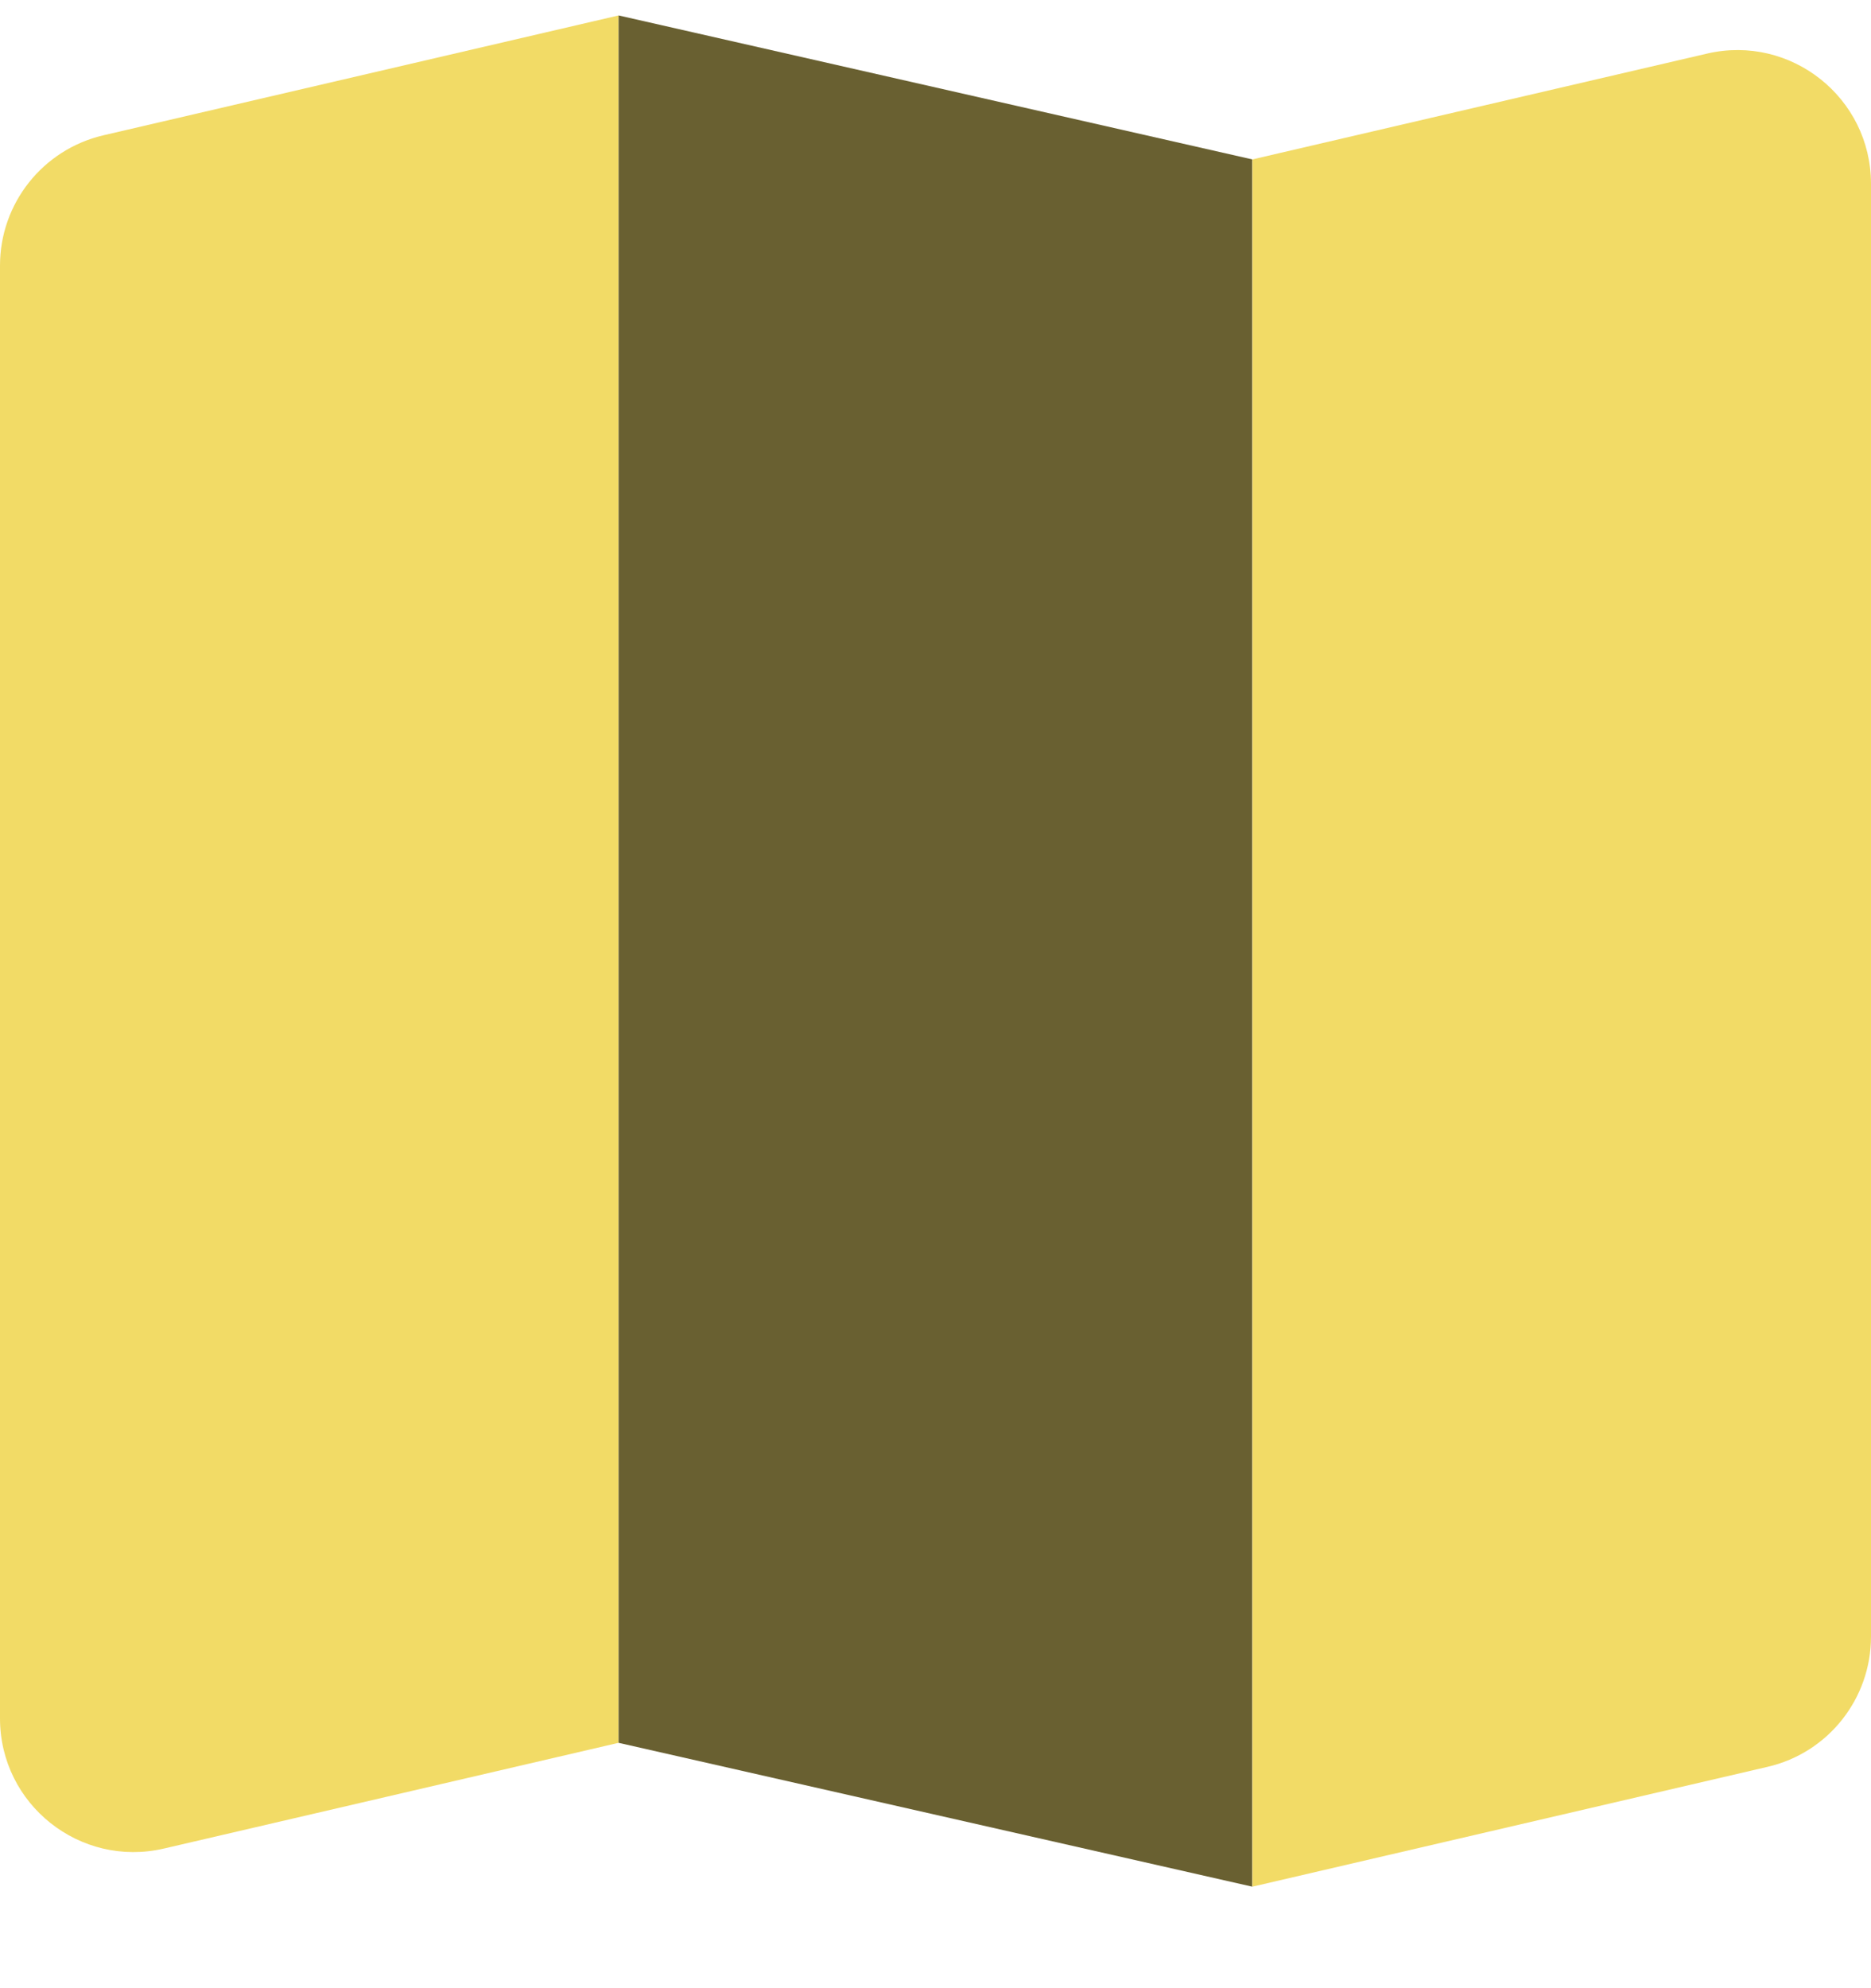 <svg width="16" height="17" viewBox="0 0 16 17" fill="none" xmlns="http://www.w3.org/2000/svg">
<g clip-path="url(#clip0_3257_5248)">
<path d="M5.29 14.902L1.402 15.806C0.685 15.973 0 15.429 0 14.693V2.271C0 1.739 0.366 1.278 0.884 1.157L5.29 0.132V14.902Z" fill="#F2DB66"/>
<path d="M5.29 14.902L10.709 16.132V1.363L5.29 0.132V14.902Z" fill="#696031"/>
<path d="M16 13.994C16 14.525 15.634 14.987 15.117 15.107L10.71 16.132V1.363L14.599 0.458C15.315 0.292 16 0.836 16 1.572V13.994Z" fill="#F2DB66"/>
</g>
<defs>
<clipPath id="clip0_3257_5248">
<rect width="16" height="16" fill="white" transform="translate(0 0.132)"/>
</clipPath>
</defs>
</svg>
